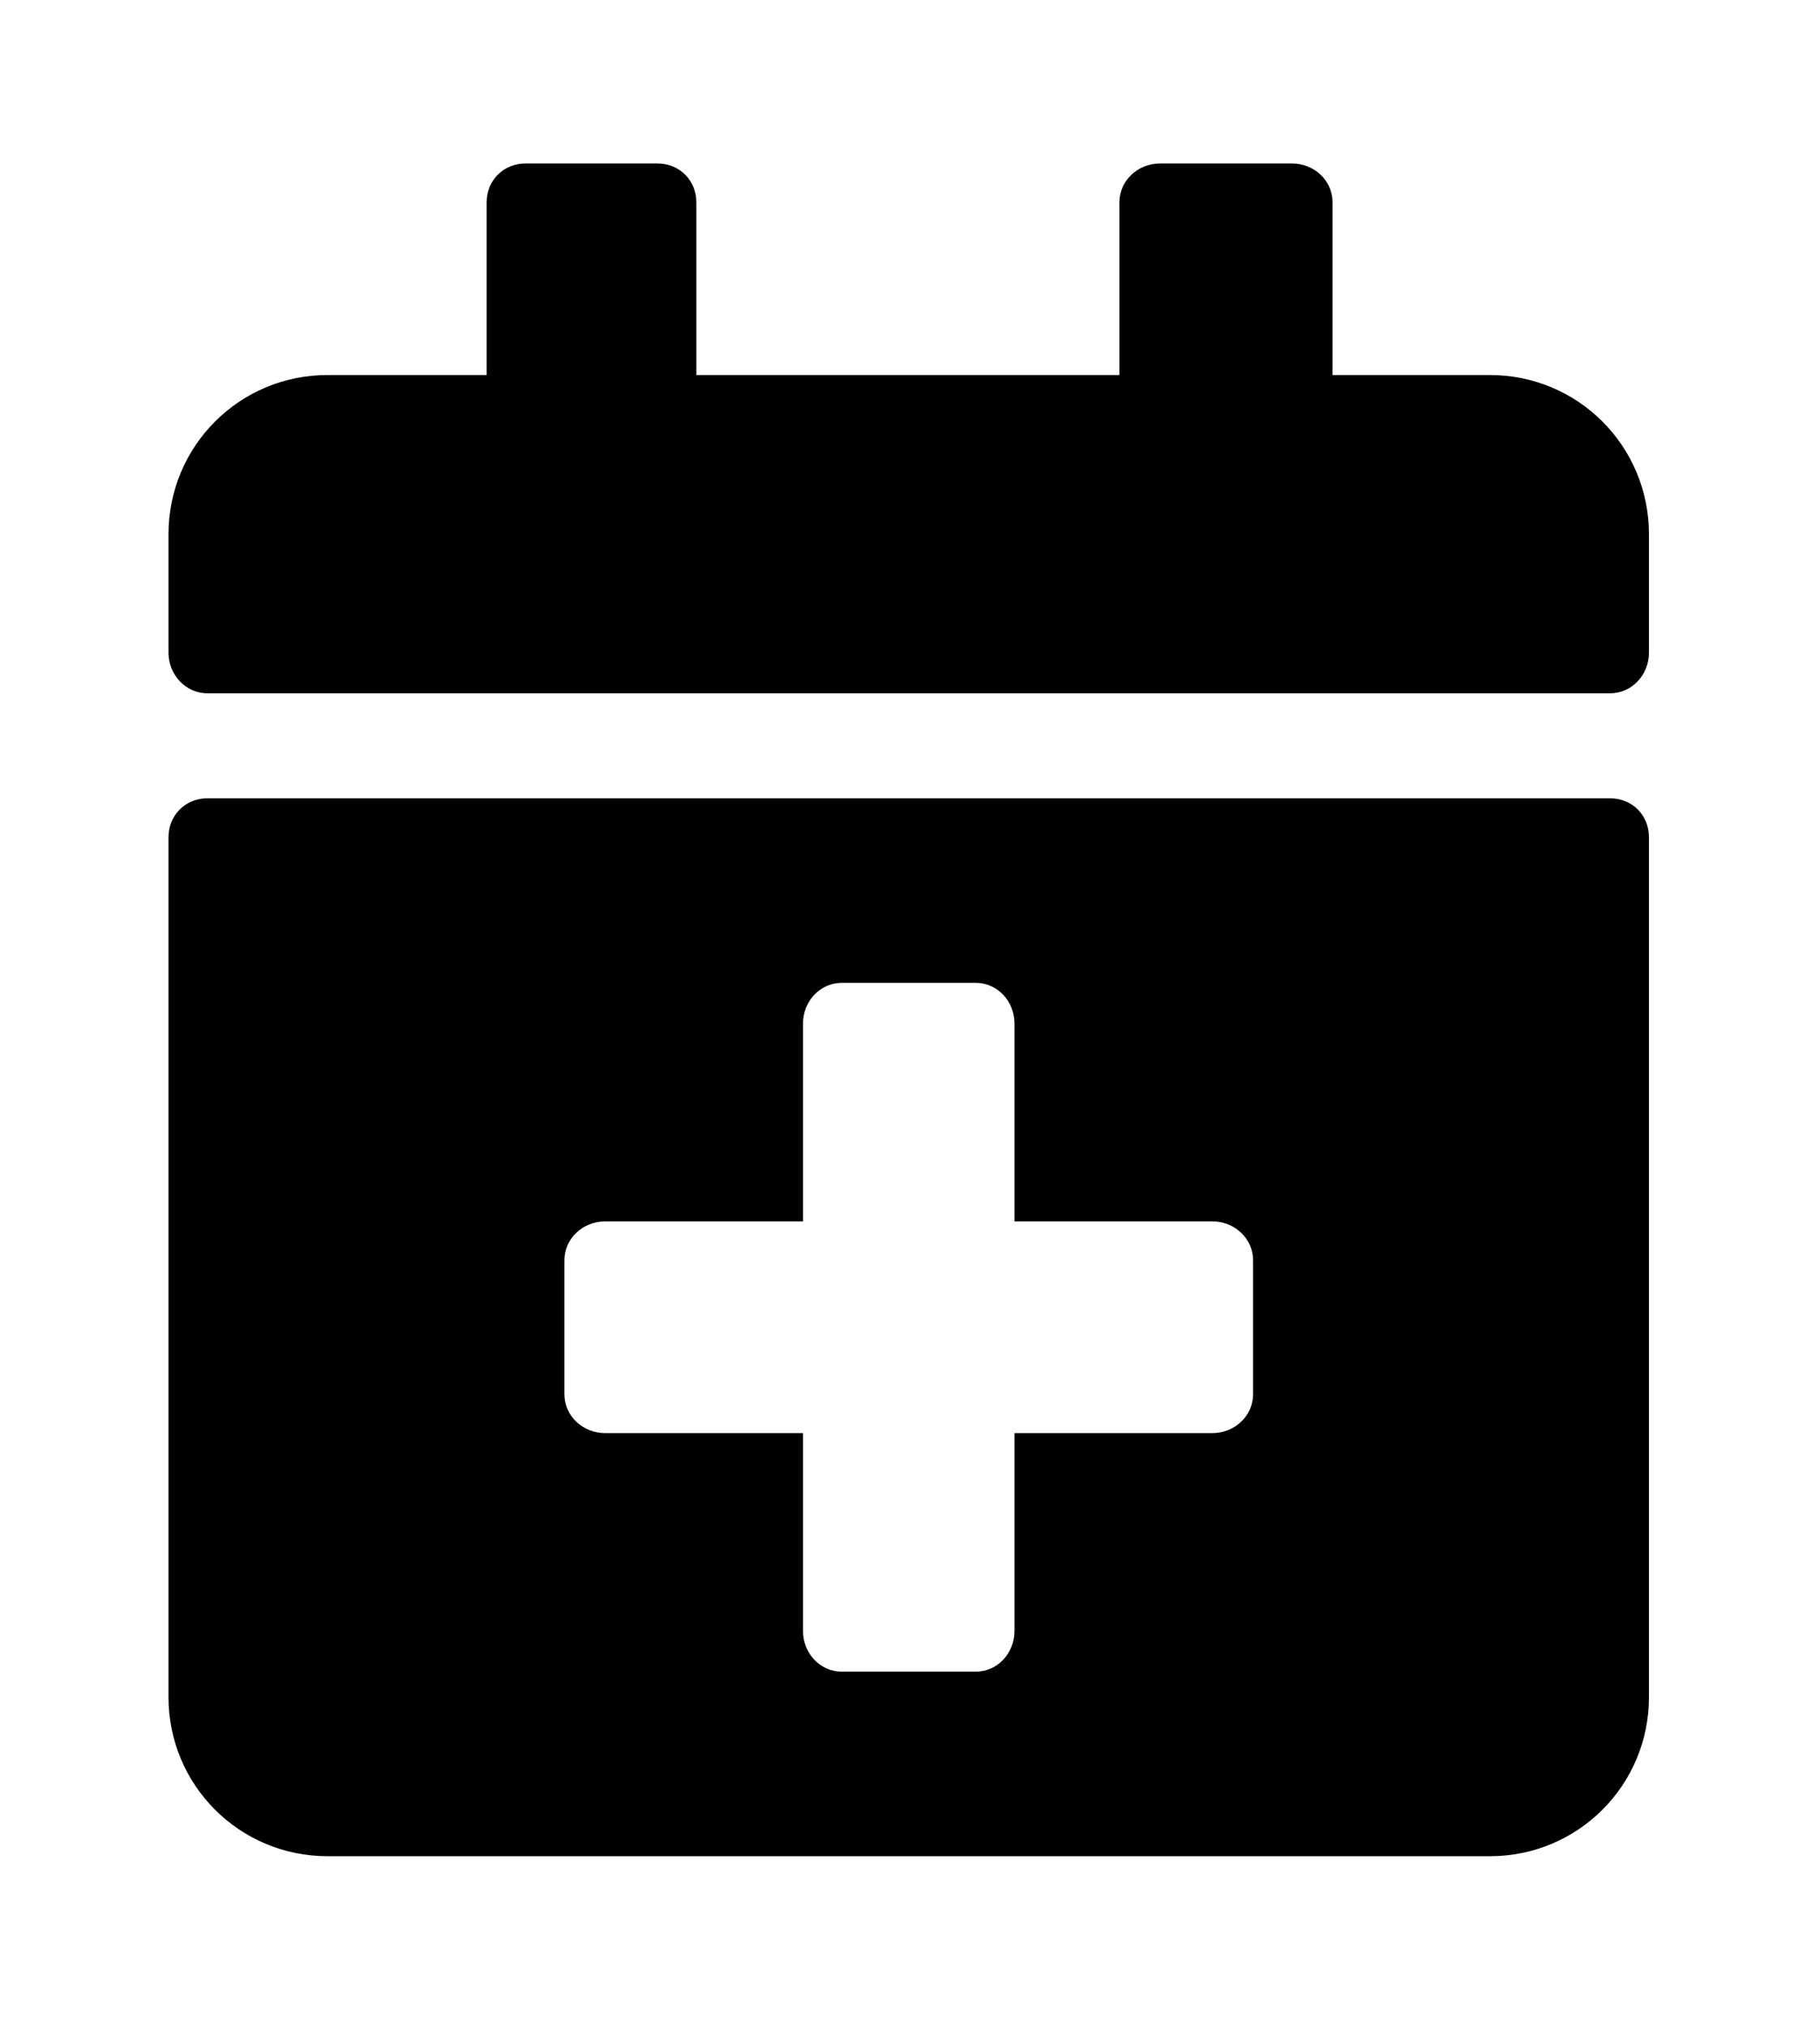 <?xml version='1.0' encoding='UTF-8'?>
<!-- This file was generated by dvisvgm 2.13.3 -->
<svg version='1.1' xmlns='http://www.w3.org/2000/svg' xmlns:xlink='http://www.w3.org/1999/xlink' viewBox='-193.083 -193.083 28.741 32'>
<title>\faCalendarPlus</title>
<desc Packages=''/>
<defs>
<path id='g0-127' d='M8.488-5.599C8.618-5.599 8.717-5.709 8.717-5.838V-6.535C8.717-7.054 8.299-7.472 7.781-7.472H6.854V-8.488C6.854-8.618 6.745-8.717 6.615-8.717H5.838C5.709-8.717 5.599-8.618 5.599-8.488V-7.472H3.108V-8.488C3.108-8.618 3.009-8.717 2.879-8.717H2.102C1.973-8.717 1.873-8.618 1.873-8.488V-7.472H.936C.418-7.472 0-7.054 0-6.535V-5.838C0-5.709 .1-5.599 .229-5.599H8.488ZM.229-4.981C.1-4.981 0-4.882 0-4.752V.309C0 .827 .418 1.245 .936 1.245H7.781C8.299 1.245 8.717 .827 8.717 .309V-4.752C8.717-4.882 8.618-4.981 8.488-4.981H.229ZM6.386-2.262V-1.474C6.386-1.345 6.276-1.245 6.147-1.245H4.981V-.08C4.981 .05 4.882 .159 4.752 .159H3.965C3.836 .159 3.736 .05 3.736-.08V-1.245H2.57C2.441-1.245 2.331-1.345 2.331-1.474V-2.262C2.331-2.391 2.441-2.491 2.57-2.491H3.736V-3.656C3.736-3.786 3.836-3.895 3.965-3.895H4.752C4.882-3.895 4.981-3.786 4.981-3.656V-2.491H6.147C6.276-2.491 6.386-2.391 6.386-2.262Z'/>
</defs>
<g id='page1' transform='scale(2.682)'>
<use x='-71' y='-62.313' xlink:href='#g0-127'/>
</g>
</svg>

